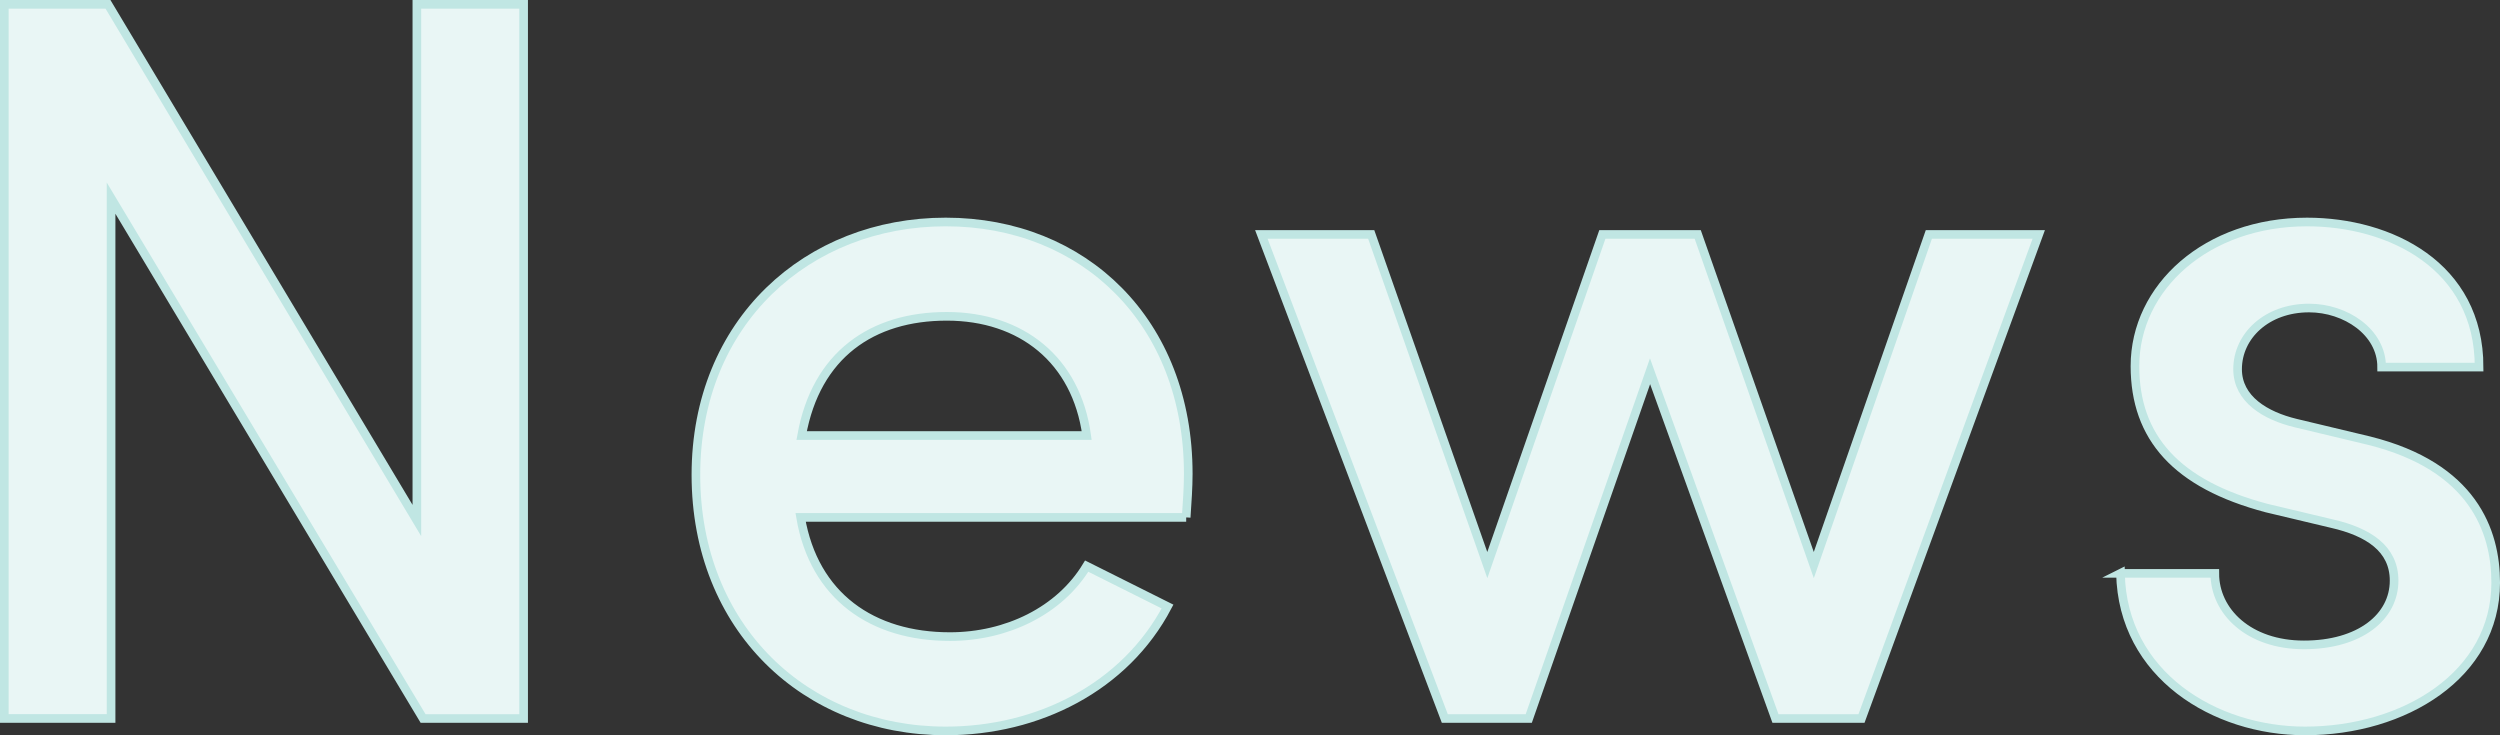 <?xml version="1.0" encoding="UTF-8"?>
<svg id="uuid-e28d229c-434a-4849-9369-a5a34edbc258" data-name="レイヤー 2" xmlns="http://www.w3.org/2000/svg" width="289.416" height="85.117" viewBox="0 0 289.416 85.117">
  <rect x="0" y="0" width="289.416" height="85.117" fill="#333333" stroke="none"/>
  <g id="uuid-3846dc82-f93c-4ea0-b740-ca25aead1b6a" data-name="レイヤー 1">
    <g>
      <path d="M48.259.5h12.359v82.677h-11.64L12.86,22.939v60.237H.5V.5h12l35.759,59.758V.5Z" fill="#e9f6f5" stroke="#c0e6e3" stroke-miterlimit="10"/>
      <path d="M137.321,59.897h-44.638c1.56,9.12,8.279,13.8,17.279,13.8,6.6,0,12.72-3,15.839-8.16l9.36,4.68c-4.92,9.36-15,14.4-25.68,14.4-16.199,0-28.919-11.88-28.919-29.64,0-17.759,12.96-29.278,28.919-29.278,15.96,0,28.079,11.52,28.079,29.158,0,1.561-.12,3.24-.24,5.04ZM125.802,50.418c-1.199-8.76-7.56-13.799-16.199-13.799s-15.119,4.439-16.799,13.799h32.998Z" fill="#e9f6f5" stroke="#c0e6e3" stroke-miterlimit="10"/>
      <path d="M223.299,27.139h12.72l-20.52,56.038h-9.959l-14.52-40.198-14.04,40.198h-9.72l-21.238-56.038h12.719l13.439,38.279,13.32-38.279h11.039l13.439,38.279,13.319-38.279Z" fill="#e9f6f5" stroke="#c0e6e3" stroke-miterlimit="10"/>
      <path d="M245.478,66.377h10.92c0,4.44,3.96,8.28,10.319,8.28,6.479,0,10.439-3.24,10.439-7.439,0-3.72-3-5.64-7.199-6.601l-7.56-1.8c-10.44-2.76-15.24-8.159-15.24-16.438,0-9.12,8.28-16.68,19.92-16.68,9.6,0,19.919,5.04,19.919,16.799h-11.279c0-4.079-4.2-6.84-8.4-6.84-4.919,0-8.279,3.24-8.279,7.08,0,3.48,3.24,5.4,6.72,6.24l8.52,2.039c12,3,14.64,10.44,14.64,16.439,0,10.68-10.56,17.16-22.079,17.16-10.439,0-21.119-6.48-21.359-18.24Z" fill="#e9f6f5" stroke="#c0e6e3" stroke-miterlimit="10"/>
    </g>
  </g>
</svg>